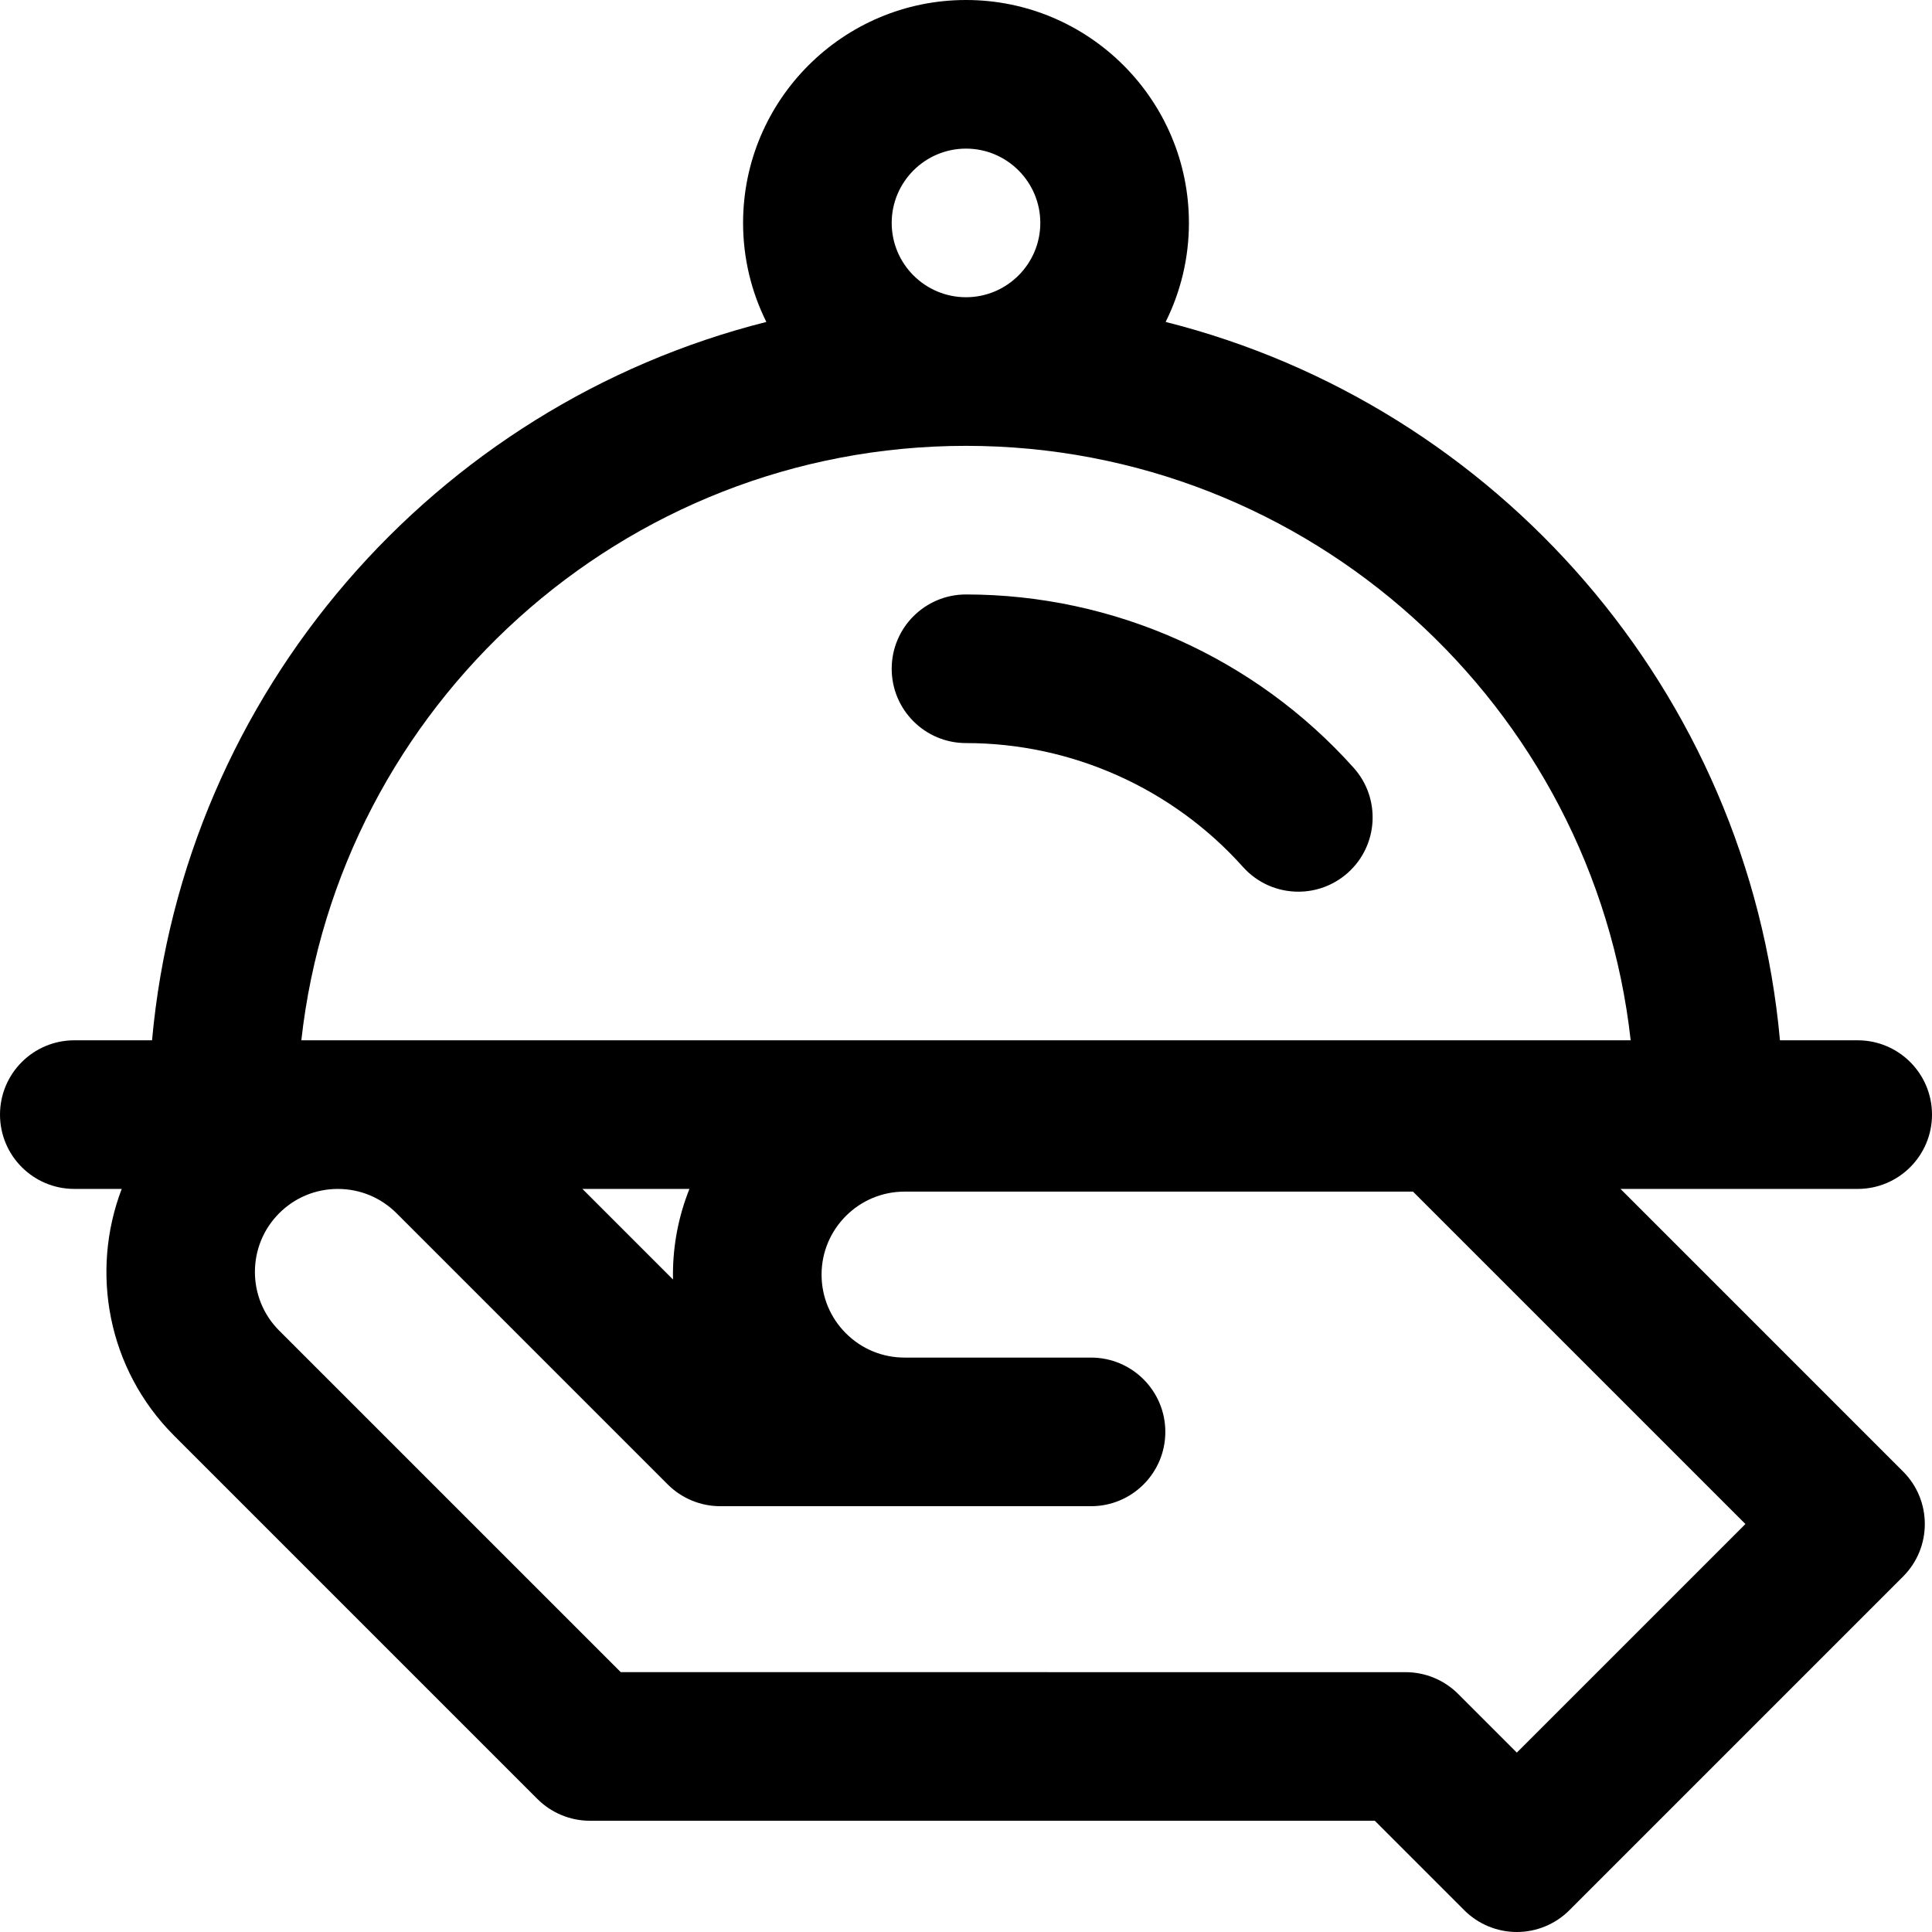<?xml version="1.0" encoding="iso-8859-1"?>
<!-- Generator: Adobe Illustrator 19.0.0, SVG Export Plug-In . SVG Version: 6.00 Build 0)  -->
<svg version="1.1" id="Layer_1" xmlns="http://www.w3.org/2000/svg" xmlns:xlink="http://www.w3.org/1999/xlink" x="0px" y="0px"
	 viewBox="0 0 512.001 512.001" style="enable-background:new 0 0 512.001 512.001;" xml:space="preserve">
<g>
	<g>
		<path d="M358.742,203.481c-26.132-29.197-63.58-45.942-102.741-45.942c-10.875,0-19.692,8.817-19.692,19.692
			s8.817,19.692,19.692,19.692c27.974,0,54.725,11.964,73.395,32.824c3.89,4.345,9.272,6.559,14.68,6.559
			c4.676,0,9.37-1.655,13.127-5.019C365.306,224.034,365.995,211.585,358.742,203.481z"/>
	</g>
</g>
<g>
	<g>
		<path d="M429.451,315.077h23.473h39.385c10.875,0,19.692-8.817,19.692-19.692c0-10.875-8.817-19.692-19.692-19.692H471.71
			c-8.368-92.415-75.015-168.256-162.802-190.376c3.941-7.911,6.169-16.817,6.169-26.239C315.078,26.502,288.577,0,256.001,0
			c-32.576,0-59.077,26.502-59.077,59.077c0,9.422,2.228,18.328,6.168,26.239c-87.787,22.12-154.434,97.961-162.8,190.376H19.693
			c-10.875,0-19.692,8.817-19.692,19.692c0,10.875,8.817,19.692,19.692,19.692h12.564c-8.385,21.935-3.768,47.743,13.88,65.392
			l96.286,96.285c3.693,3.693,8.707,5.769,13.929,5.769l207.991,0.003l23.708,23.708c3.693,3.693,8.701,5.769,13.925,5.769
			c5.222,0,10.232-2.076,13.924-5.769l88.429-88.429c7.691-7.69,7.691-20.158,0-27.849L429.451,315.077z M256.001,39.385
			c10.858,0,19.692,8.834,19.692,19.692s-8.834,19.692-19.692,19.692s-19.692-8.834-19.692-19.692S245.142,39.385,256.001,39.385z
			 M256.001,118.154c91.069,0,166.315,69.048,176.144,157.538H89.59c-0.018,0-0.034-0.001-0.052-0.001s-0.034,0.001-0.052,0.001
			h-9.628C89.685,187.202,164.932,118.154,256.001,118.154z M178.354,339.084l-24.008-24.008h28.363
			c-2.809,7.028-4.37,14.684-4.37,22.701C178.341,338.215,178.346,338.65,178.354,339.084z M401.976,464.459l-15.552-15.55
			c-3.693-3.693-8.701-5.767-13.925-5.767l-207.998-0.005l-90.515-90.514c-8.574-8.575-8.574-22.528-0.001-31.102
			c4.149-4.147,9.661-6.434,15.525-6.441h0.054c5.864,0.007,11.377,2.294,15.523,6.438l71.87,71.872
			c3.693,3.693,8.701,5.768,13.924,5.768h98.252c10.875,0,19.692-8.816,19.692-19.692c0-10.875-8.817-19.692-19.692-19.692
			l-49.417-0.001c-5.875,0-11.397-2.287-15.55-6.441c-4.155-4.154-6.442-9.677-6.442-15.55c0-12.127,9.867-21.992,21.994-21.992
			H374.46l88.094,88.093L401.976,464.459z"/>
	</g>
</g>
<g>
</g>
<g>
</g>
<g>
</g>
<g>
</g>
<g>
</g>
<g>
</g>
<g>
</g>
<g>
</g>
<g>
</g>
<g>
</g>
<g>
</g>
<g>
</g>
<g>
</g>
<g>
</g>
<g>
</g>
</svg>
